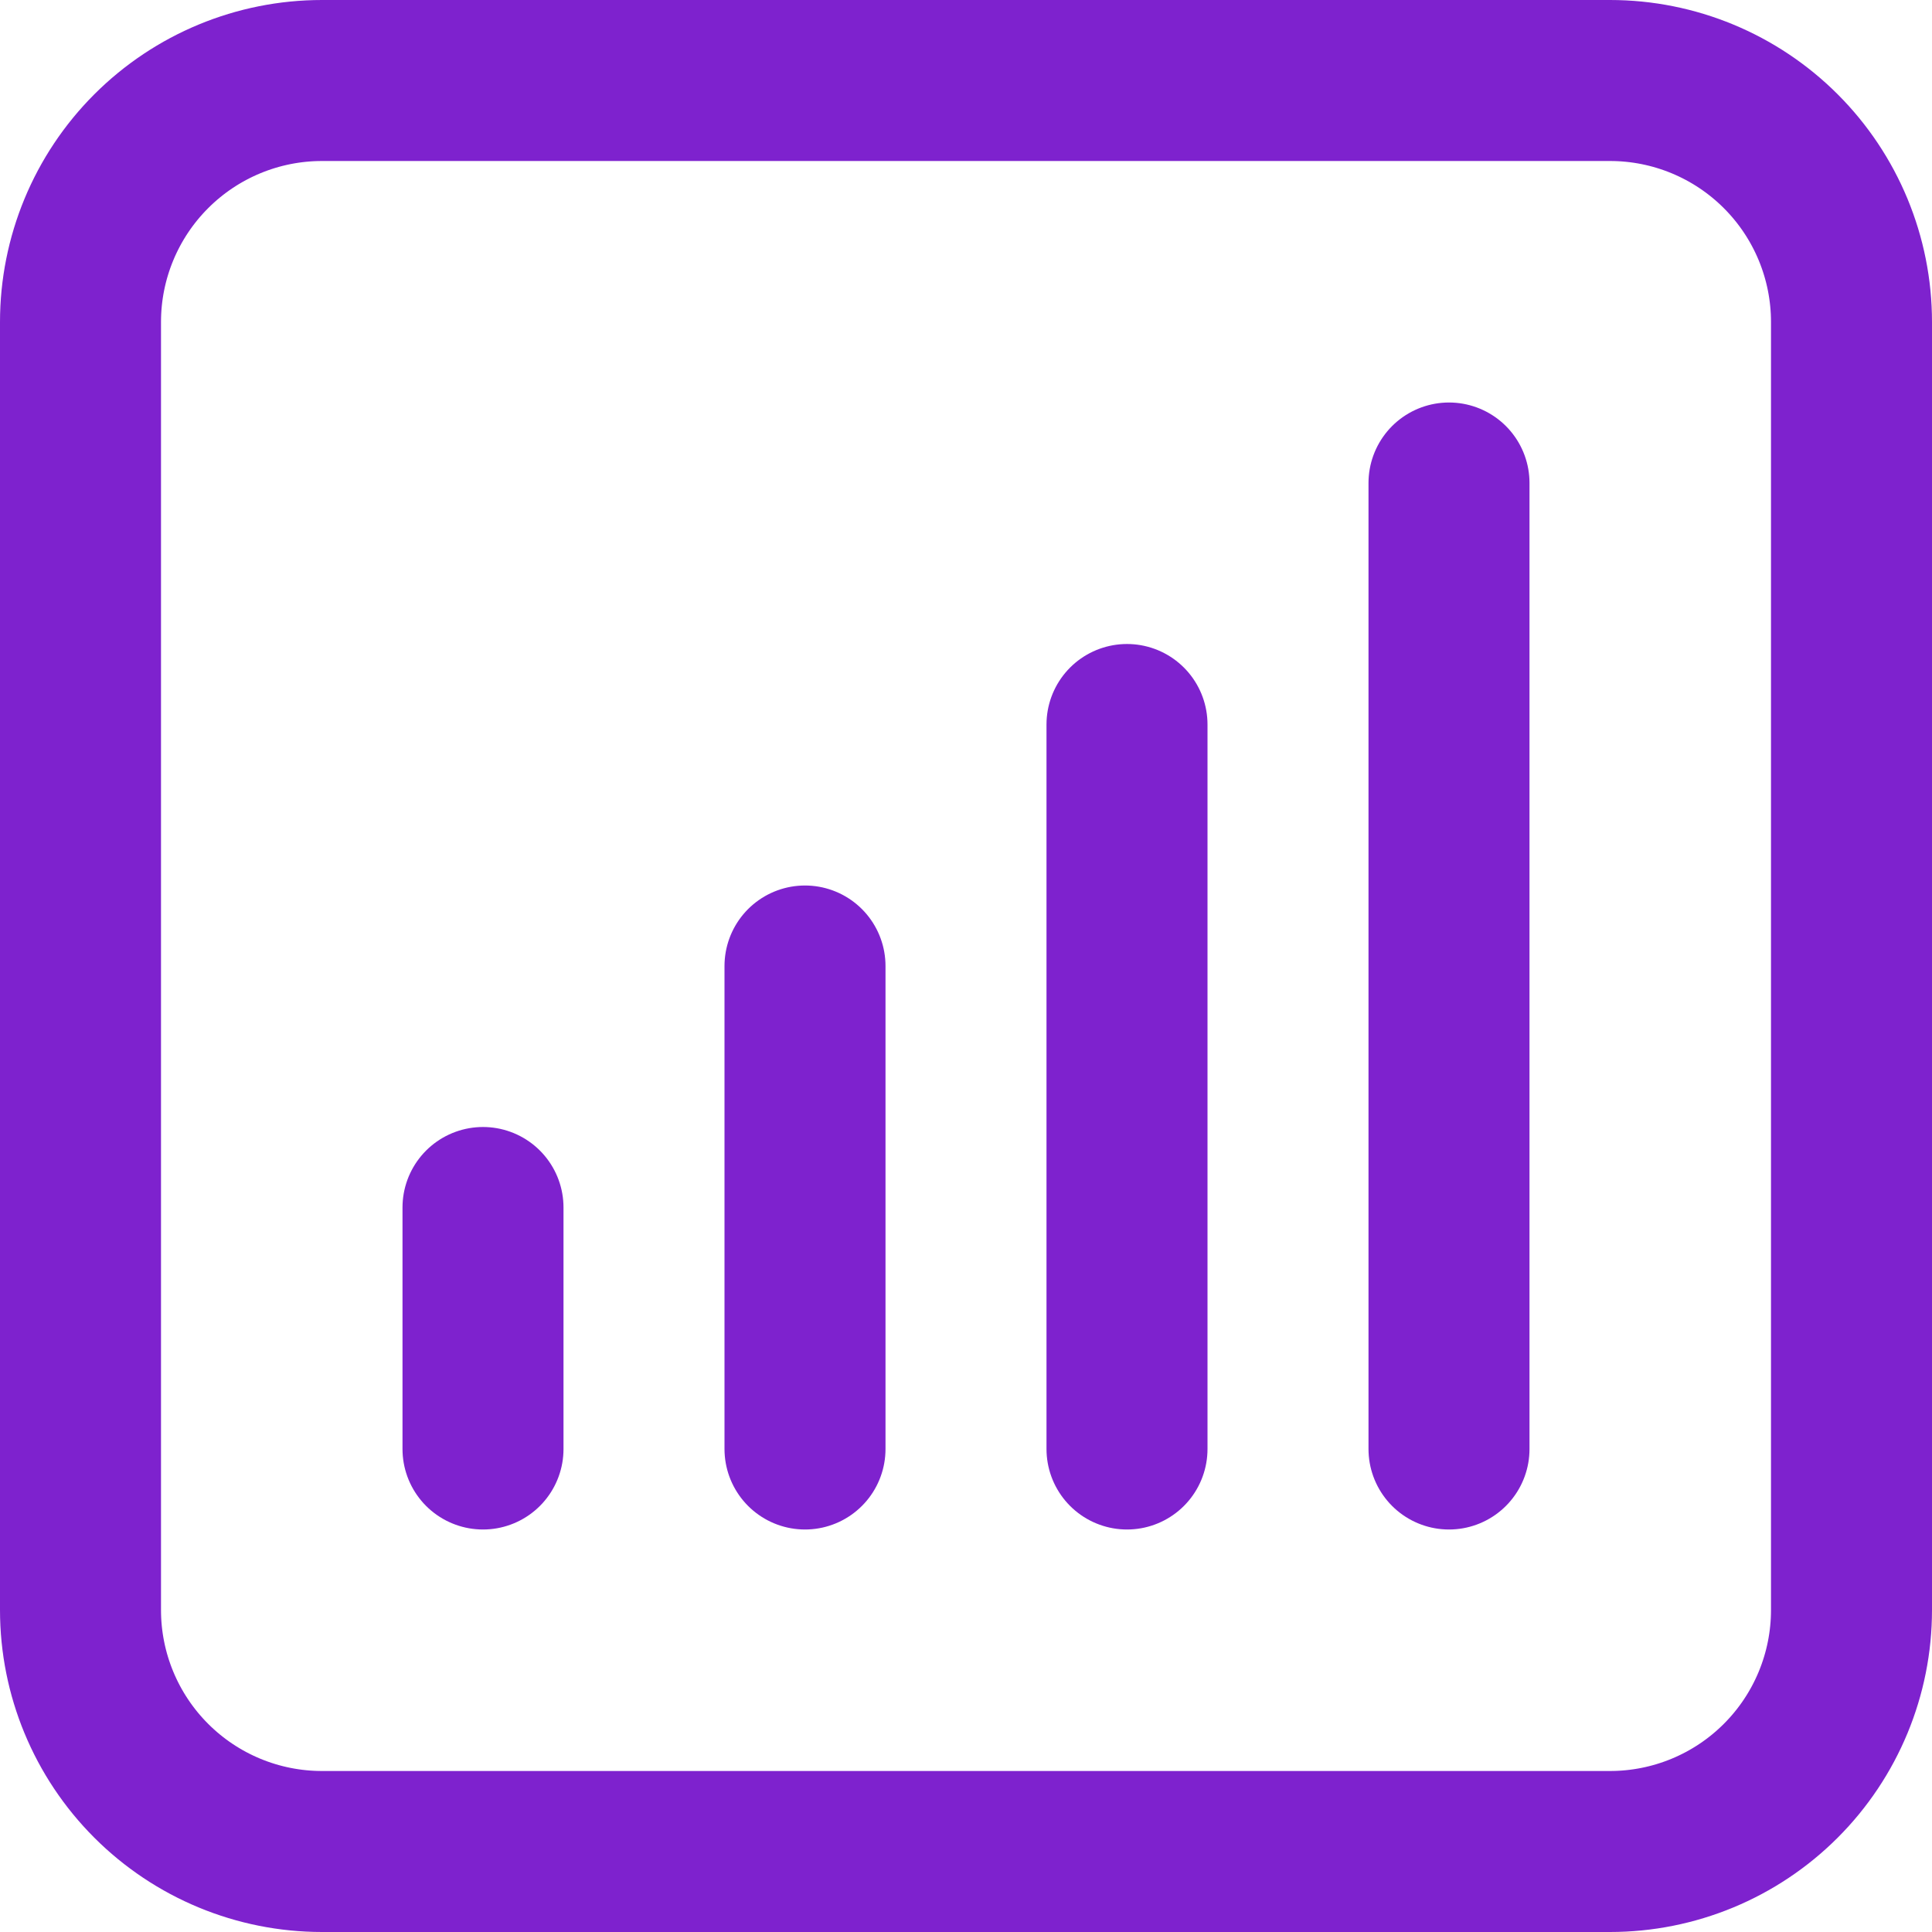 <svg width="18" height="18" viewBox="0 0 18 18" fill="none" xmlns="http://www.w3.org/2000/svg">
<path d="M4.5 11.25V13.5M7.5 9V13.5M10.5 6.75V13.5M13.5 4.5V13.5M3 17.25H15C15.597 17.25 16.169 17.013 16.591 16.591C17.013 16.169 17.25 15.597 17.25 15V3C17.25 2.403 17.013 1.831 16.591 1.409C16.169 0.987 15.597 0.75 15 0.75H3C2.403 0.75 1.831 0.987 1.409 1.409C0.987 1.831 0.75 2.403 0.75 3V15C0.75 15.597 0.987 16.169 1.409 16.591C1.831 17.013 2.403 17.25 3 17.25Z" stroke="#7E22CE" stroke-width="1.5" stroke-linecap="round" stroke-linejoin="round"/>
</svg>
